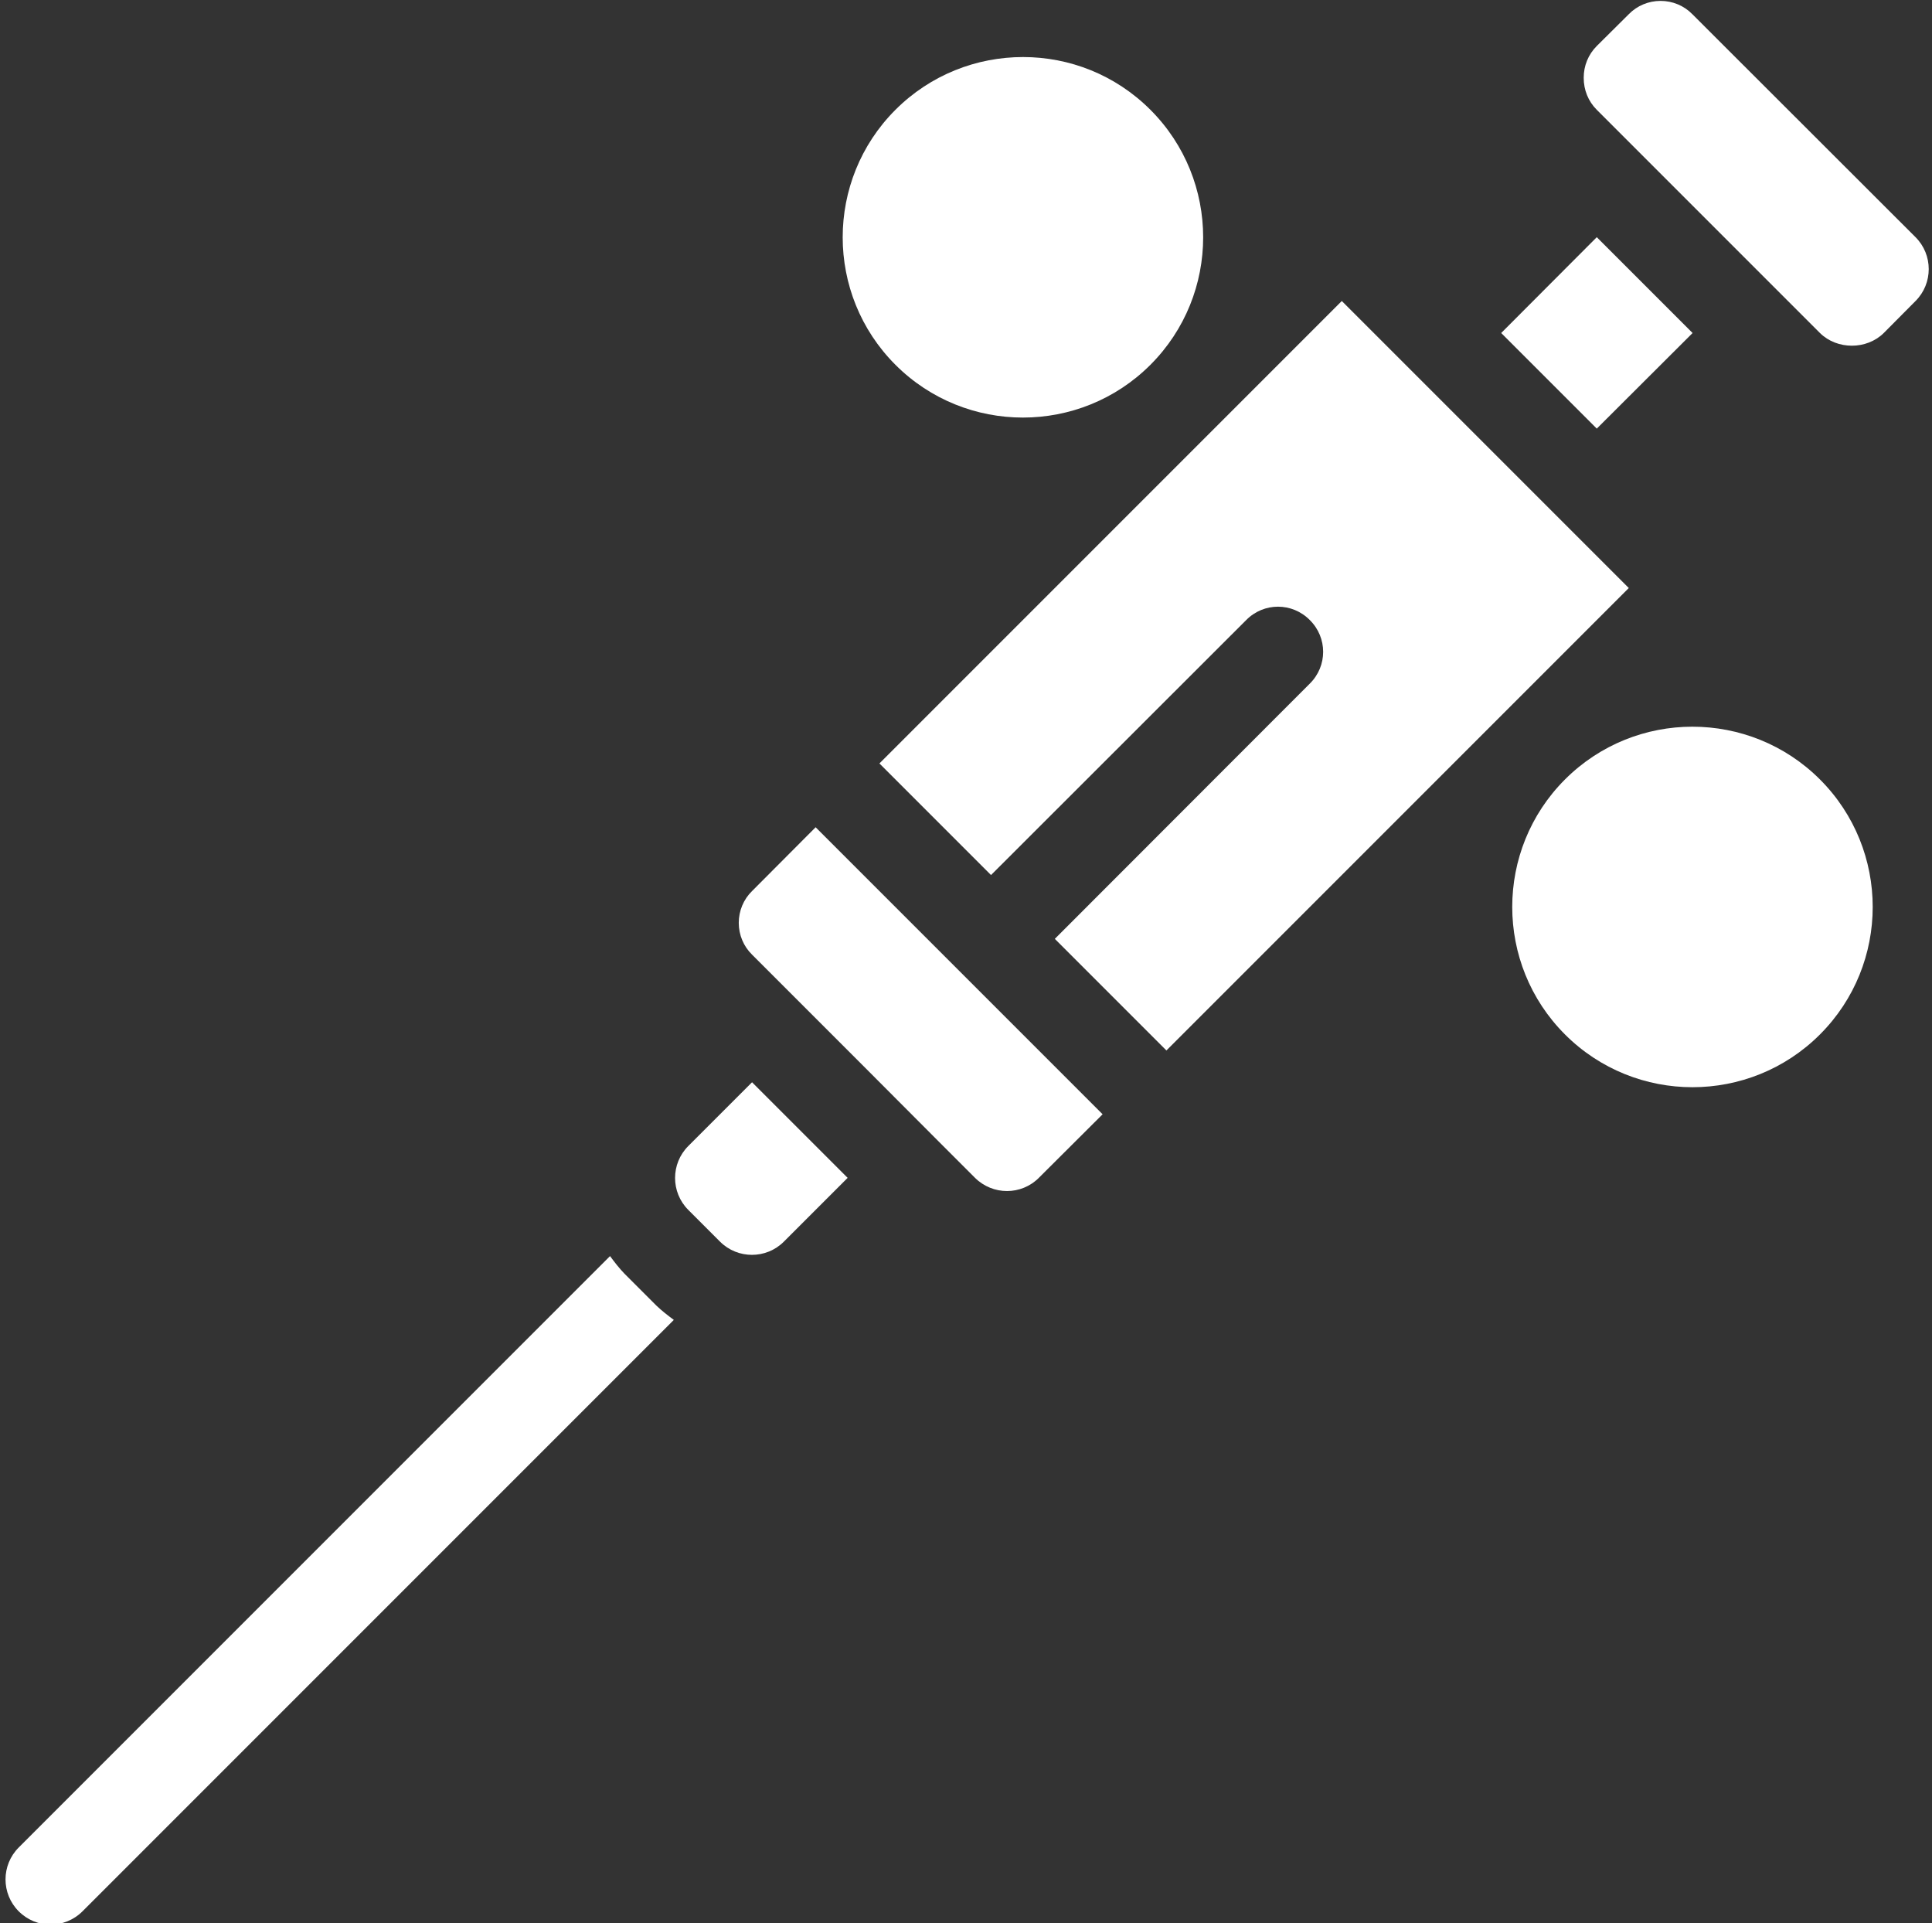 <?xml version="1.0" encoding="UTF-8" standalone="no"?><svg xmlns="http://www.w3.org/2000/svg" xmlns:xlink="http://www.w3.org/1999/xlink" fill="#ffffff" height="85.3" preserveAspectRatio="xMidYMid meet" version="1" viewBox="7.1 7.3 85.7 85.3" width="85.7" zoomAndPan="magnify"><rect x="7.1" y="7.3" width="85.7" height="85.3" fill="#333333" stroke="none"/><g id="change1_1"><path d="M92.07,17.82l-9.9-9.89c-0.37-0.38-0.88-0.59-1.41-0.59c-0.53,0-1.04,0.21-1.41,0.59l-1.42,1.41 c-0.38,0.38-0.58,0.88-0.58,1.41c0,0.54,0.2,1.04,0.58,1.42l9.9,9.9c0.76,0.75,2.07,0.75,2.83,0l1.41-1.42 C92.85,19.87,92.85,18.6,92.07,17.82z" fill="inherit"/><path d="M82.18 22.07L77.93 17.82 73.69 22.07 75.81 24.19 77.93 26.31z" fill="inherit"/><path d="M34.8,63.79c-0.24-0.25-0.44-0.51-0.64-0.78L7.93,89.24c-0.78,0.78-0.78,2.05,0,2.83c0.39,0.39,0.9,0.59,1.41,0.59 s1.03-0.2,1.42-0.59l26.23-26.23c-0.27-0.2-0.53-0.4-0.78-0.64L34.8,63.79z" fill="inherit"/><path d="M69.45,23.48l-2.83-2.83L46.11,41.16l4.95,4.95L62.38,34.8c0.78-0.79,2.04-0.79,2.82,0c0.79,0.78,0.79,2.04,0,2.82 L53.89,48.94l4.95,4.95l7.78-7.78l12.73-12.73L69.45,23.48z" fill="inherit"/><path d="M40.46,46.82c-0.38,0.37-0.59,0.88-0.59,1.41s0.21,1.04,0.59,1.41l4.95,4.95l3.53,3.54l1.41,1.41 c0.79,0.78,2.05,0.78,2.83,0l2.83-2.82L43.28,43.99L40.46,46.82z" fill="inherit"/><path d="M37.63,58.13c-0.78,0.78-0.78,2.05,0,2.83l1.41,1.41c0.78,0.78,2.05,0.78,2.83,0l2.83-2.83l-4.24-4.24L37.63,58.13z" fill="inherit"/><path d="M82.17,39.53c-2.04,0-4.09,0.78-5.65,2.34c-3.12,3.12-3.12,8.19,0,11.31s8.19,3.12,11.31,0s3.12-8.19,0-11.31 C86.27,40.31,84.22,39.53,82.17,39.53z" fill="inherit"/><path d="M58.13,23.48c3.12-3.12,3.12-8.19,0-11.31c-1.56-1.56-3.6-2.34-5.65-2.34s-4.1,0.78-5.66,2.34 c-3.12,3.12-3.12,8.19,0,11.31S55.01,26.6,58.13,23.48z" fill="inherit"/></g></svg>